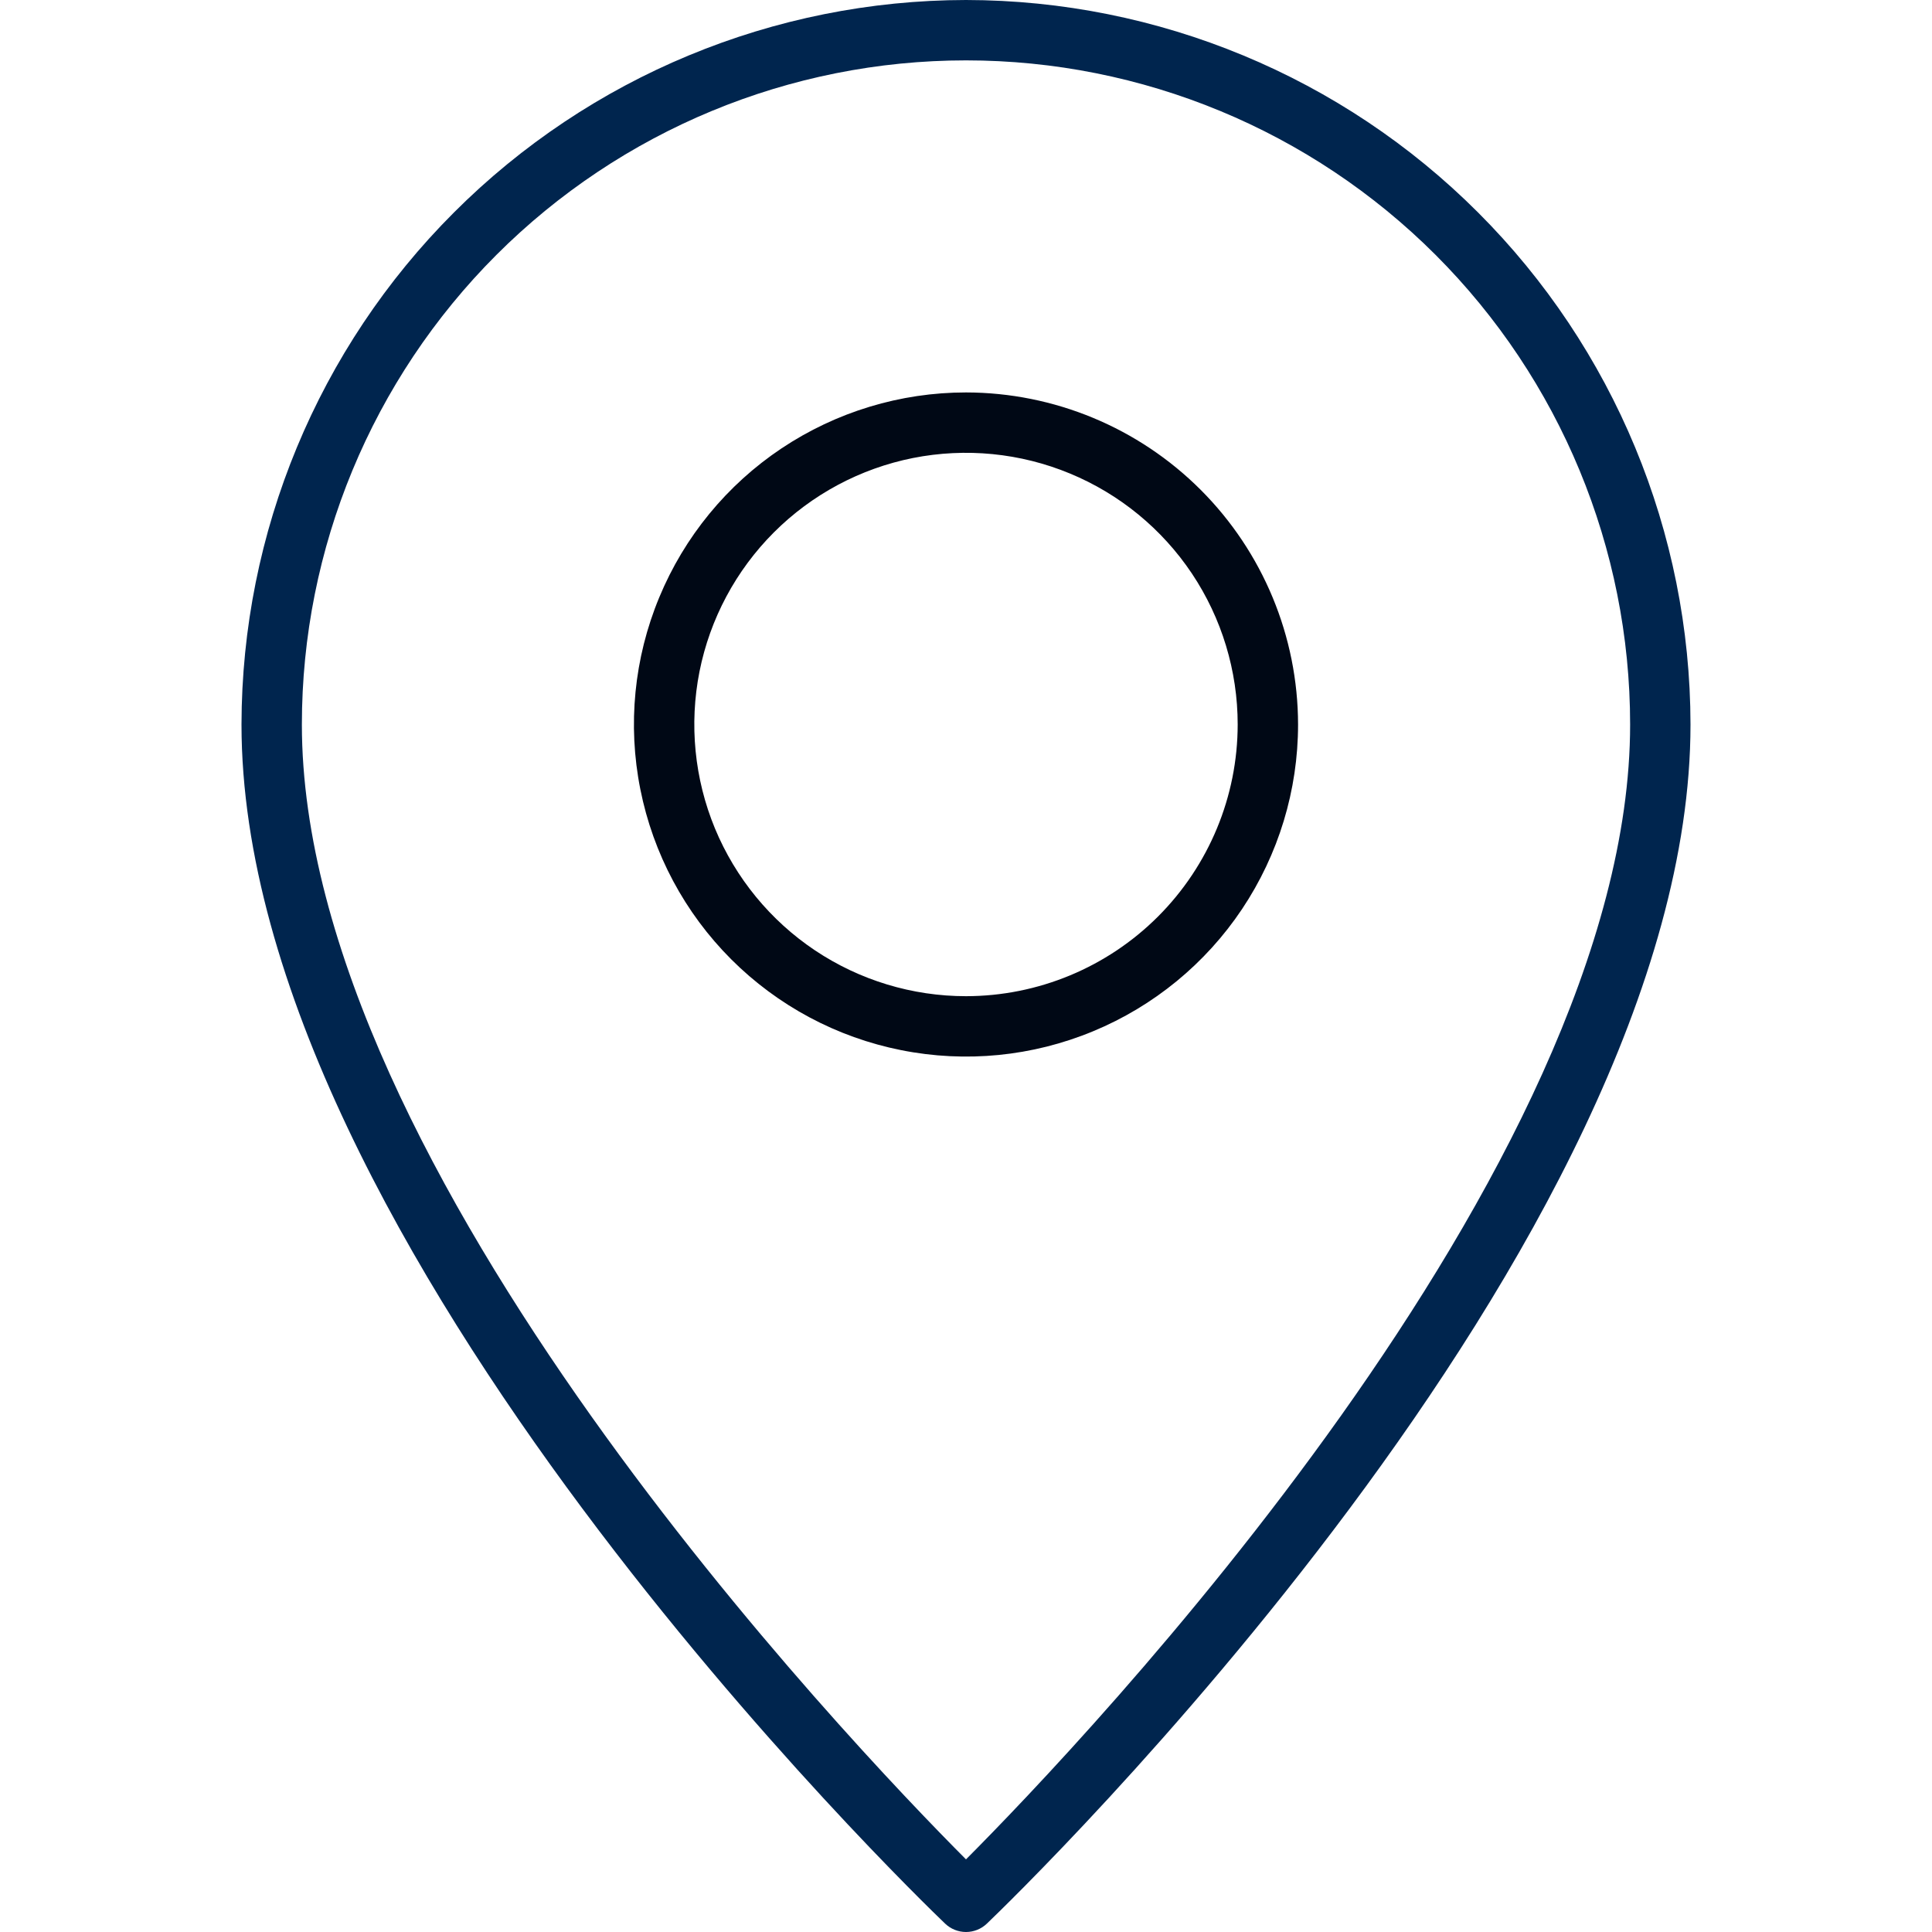 <svg xmlns="http://www.w3.org/2000/svg" fill="none" viewBox="0 0 32 32" height="32" width="32">
<path fill="#000815" d="M16 6.5C14.912 6.5 13.849 6.823 12.944 7.427C12.04 8.031 11.335 8.89 10.919 9.895C10.502 10.9 10.393 12.006 10.606 13.073C10.818 14.14 11.342 15.12 12.111 15.889C12.88 16.658 13.86 17.182 14.927 17.394C15.994 17.607 17.1 17.498 18.105 17.081C19.11 16.665 19.969 15.96 20.573 15.056C21.177 14.151 21.5 13.088 21.5 12C21.498 10.542 20.918 9.144 19.887 8.113C18.856 7.082 17.458 6.502 16 6.5ZM16 16.5C15.11 16.5 14.24 16.236 13.5 15.742C12.76 15.247 12.183 14.544 11.842 13.722C11.502 12.9 11.413 11.995 11.586 11.122C11.76 10.249 12.189 9.447 12.818 8.818C13.447 8.189 14.249 7.76 15.122 7.586C15.995 7.413 16.9 7.502 17.722 7.843C18.544 8.183 19.247 8.76 19.742 9.5C20.236 10.24 20.5 11.11 20.5 12C20.499 13.193 20.024 14.337 19.18 15.181C18.337 16.024 17.193 16.499 16 16.5Z"></path>
<path fill="#00254E" d="M16 0C12.819 0.004 9.768 1.269 7.519 3.519C5.269 5.768 4.004 8.819 4 12C4 20.614 15.179 31.406 15.654 31.861C15.747 31.95 15.871 32 16 32C16.129 32 16.253 31.95 16.346 31.861C16.821 31.406 28 20.614 28 12C27.996 8.819 26.731 5.768 24.481 3.519C22.232 1.269 19.181 0.004 16 0ZM16 30.797C14.097 28.888 5 19.372 5 12C5 9.083 6.159 6.285 8.222 4.222C10.285 2.159 13.083 1 16 1C18.917 1 21.715 2.159 23.778 4.222C25.841 6.285 27 9.083 27 12C27 19.368 17.903 28.887 16 30.797Z"></path>
</svg>
